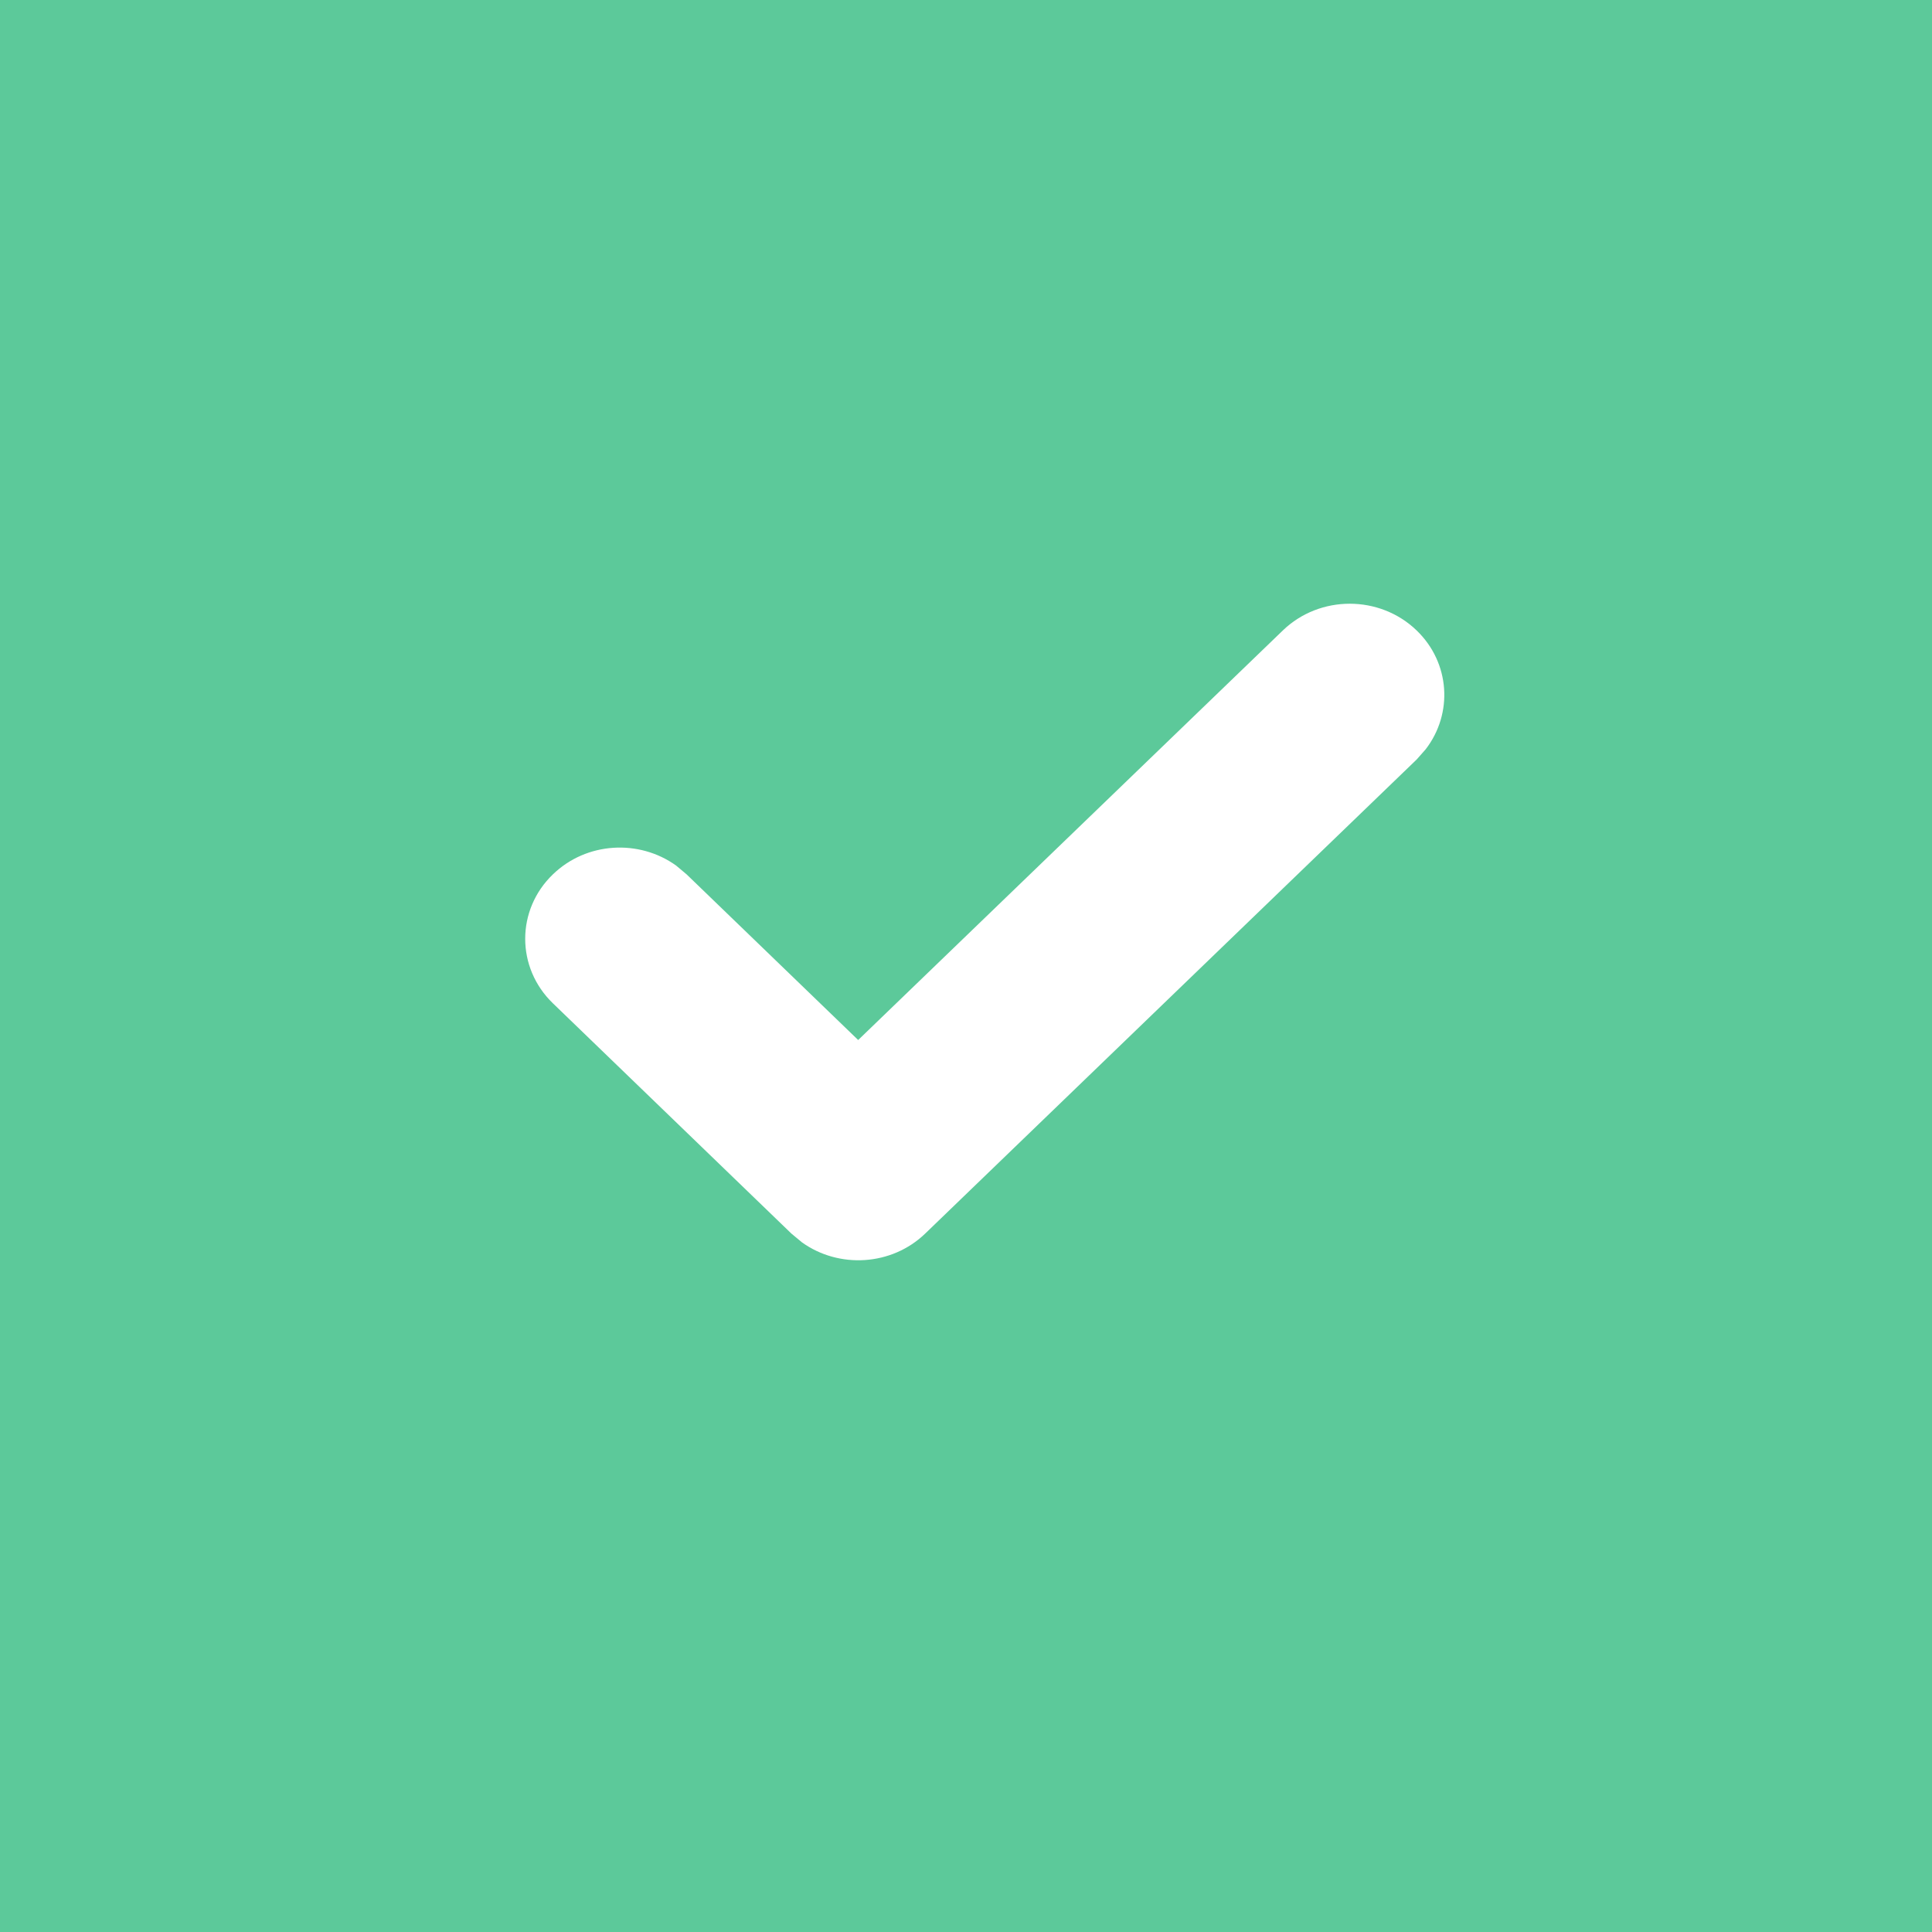 <svg width="16" height="16" viewBox="0 0 16 16" fill="none" xmlns="http://www.w3.org/2000/svg">
<rect width="16" height="16" fill="#5CC99A"/>
<path d="M10.624 5.221C10.93 4.926 11.426 4.926 11.732 5.221C12.01 5.489 12.035 5.909 11.807 6.205L11.732 6.29L7.662 10.216C7.384 10.484 6.948 10.508 6.642 10.289L6.554 10.216L4.579 8.309C4.273 8.014 4.273 7.535 4.579 7.241C4.857 6.972 5.292 6.948 5.599 7.168L5.686 7.241L7.107 8.613L10.624 5.221Z" fill="white"/>
</svg>
